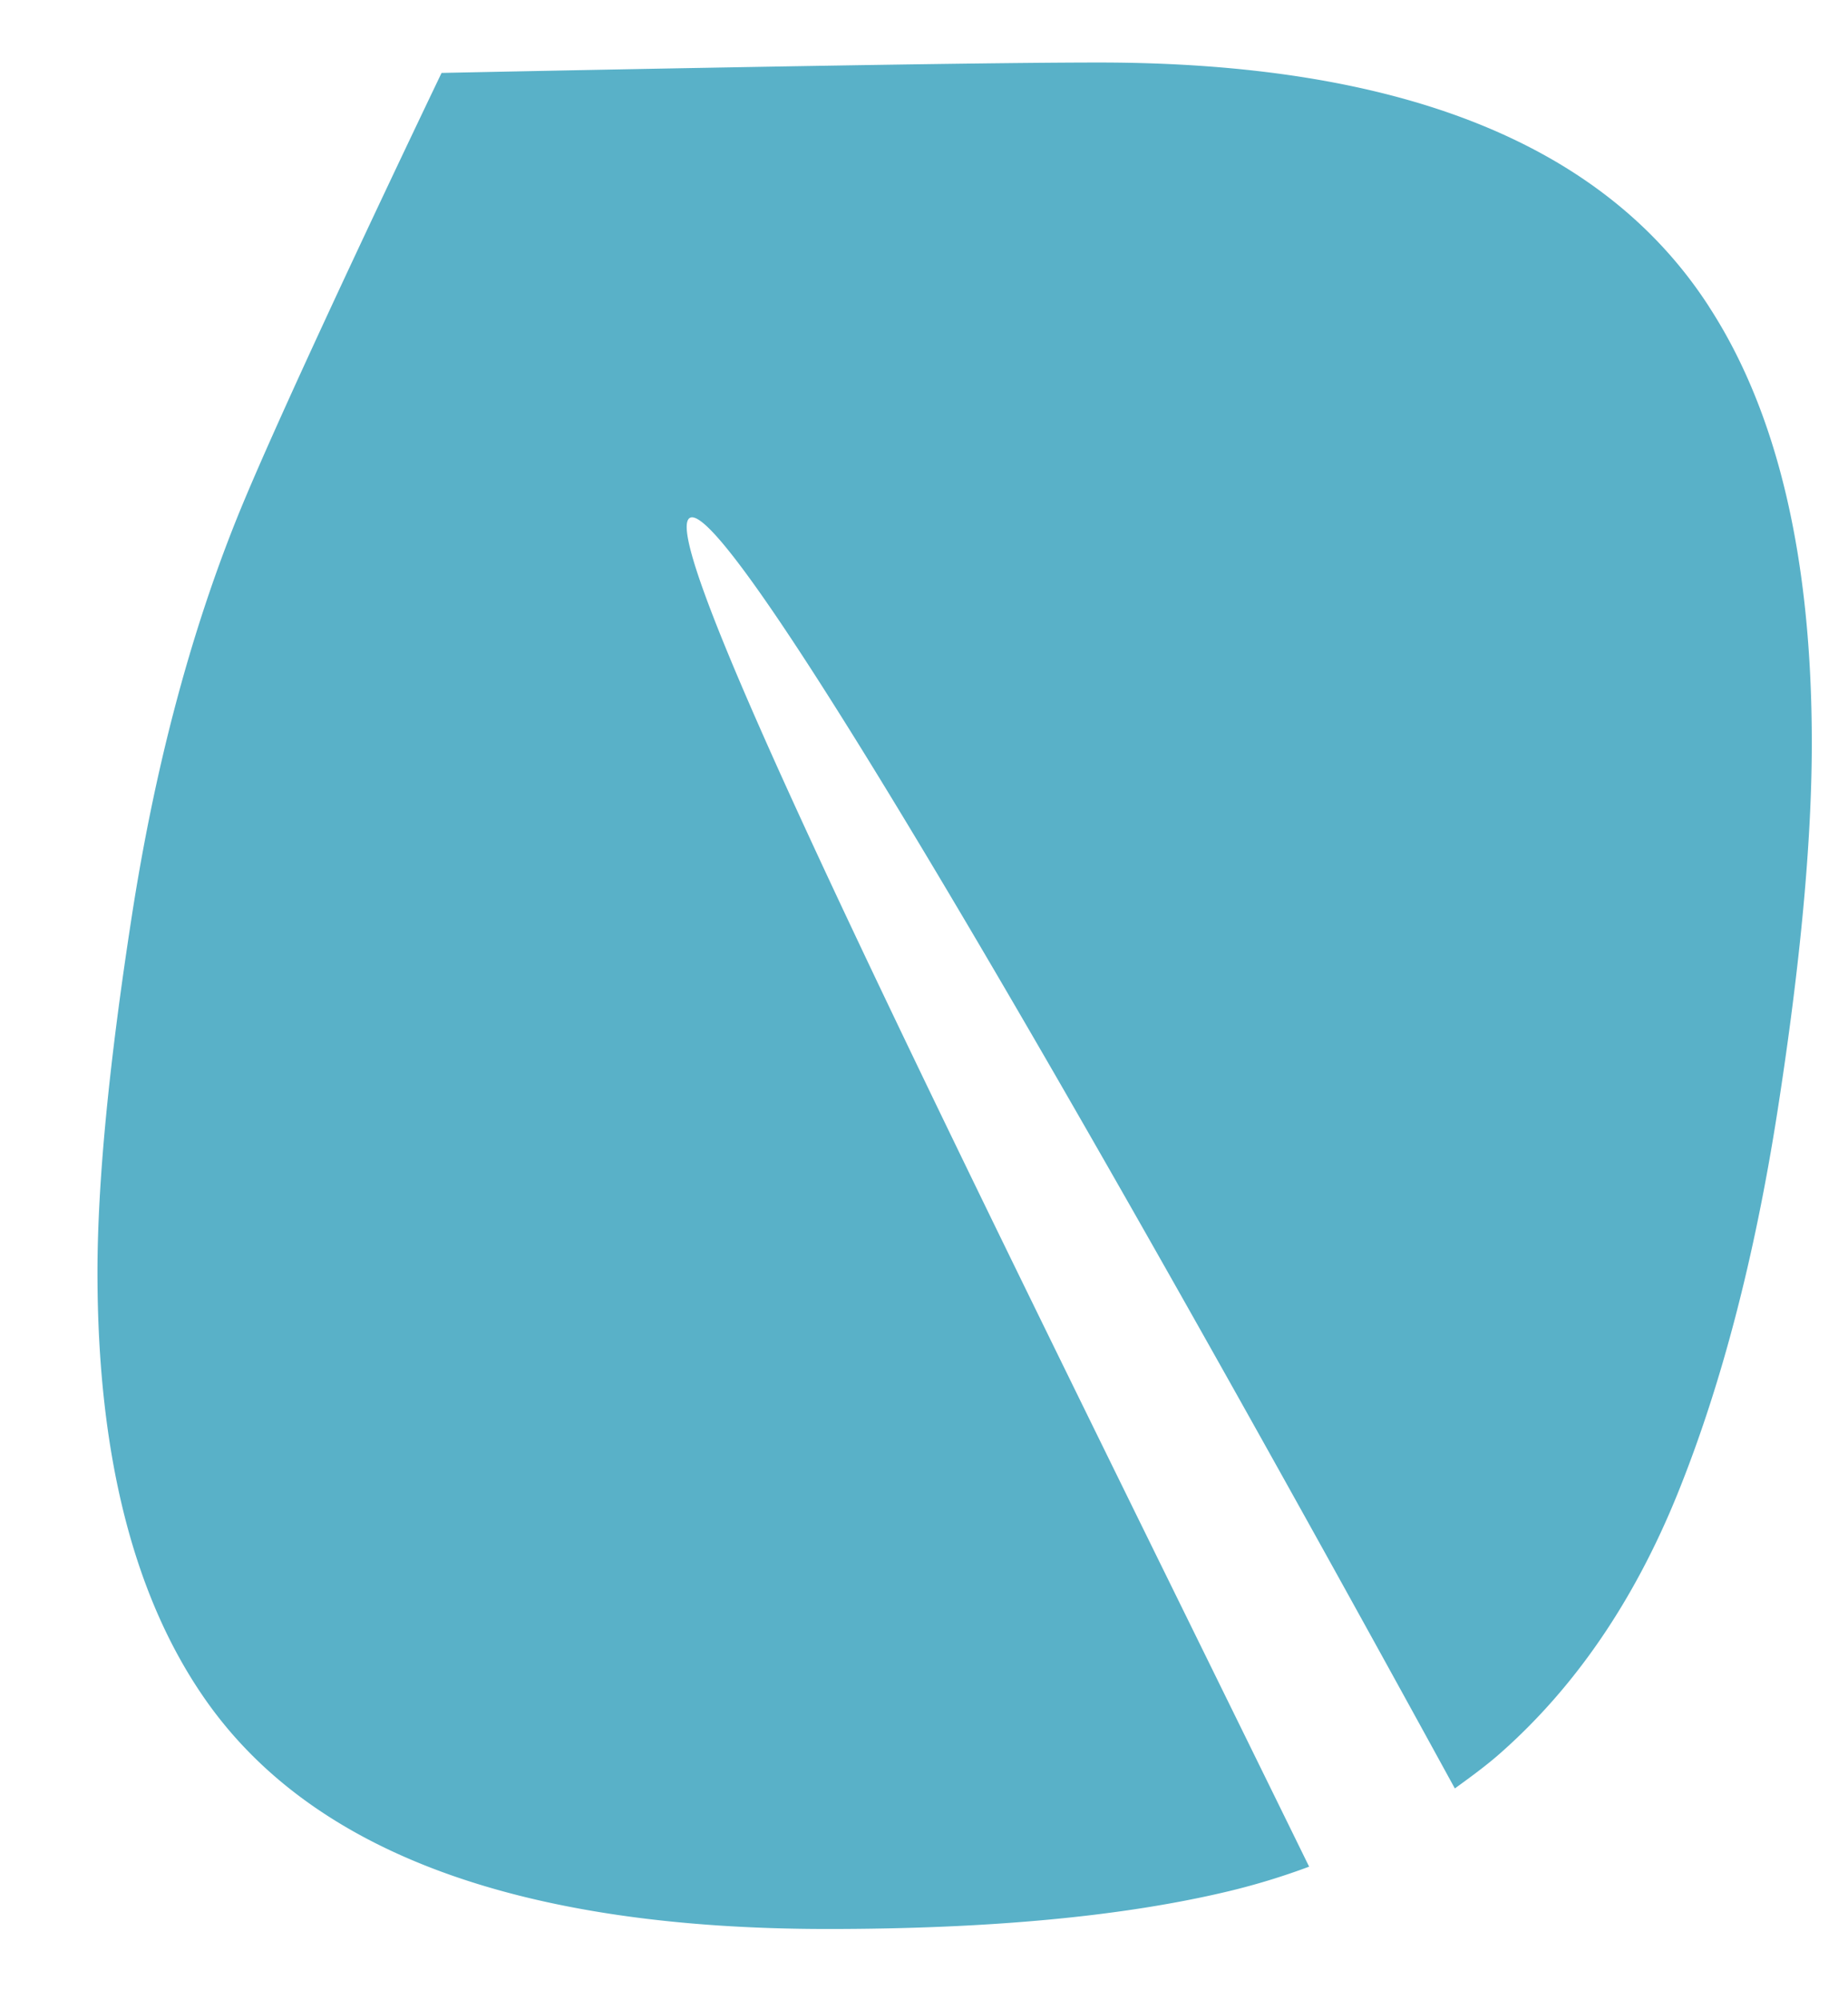 <svg id="Ebene_1" data-name="Ebene 1" xmlns="http://www.w3.org/2000/svg" viewBox="0 0 709.67 768"><defs><style>.cls-1{fill:#59b1c8;}</style></defs><path class="cls-1" d="M656.27,117.69Q595.7,24,421.9,24C360.45,24,169.57,28,169.57,28S108.74,154.64,90.75,199.54,59.37,295.2,50.59,351.92s-13.16,102.3-13.16,136.6q0,105.6,42.13,165,61.89,87.07,238.33,87.08,93.47,0,154.05-14.52a266.2,266.2,0,0,0,30.79-9.41C374.12,454.31,250.35,207.79,264.87,198.86S418.4,430.49,558.69,686.64c5.89-4.28,11.79-8.55,17.27-13.37Q619.42,635,644.42,573t38.19-146.49q13.14-84.42,13.16-141.18,0-106.86-39.5-167.61"/></svg>